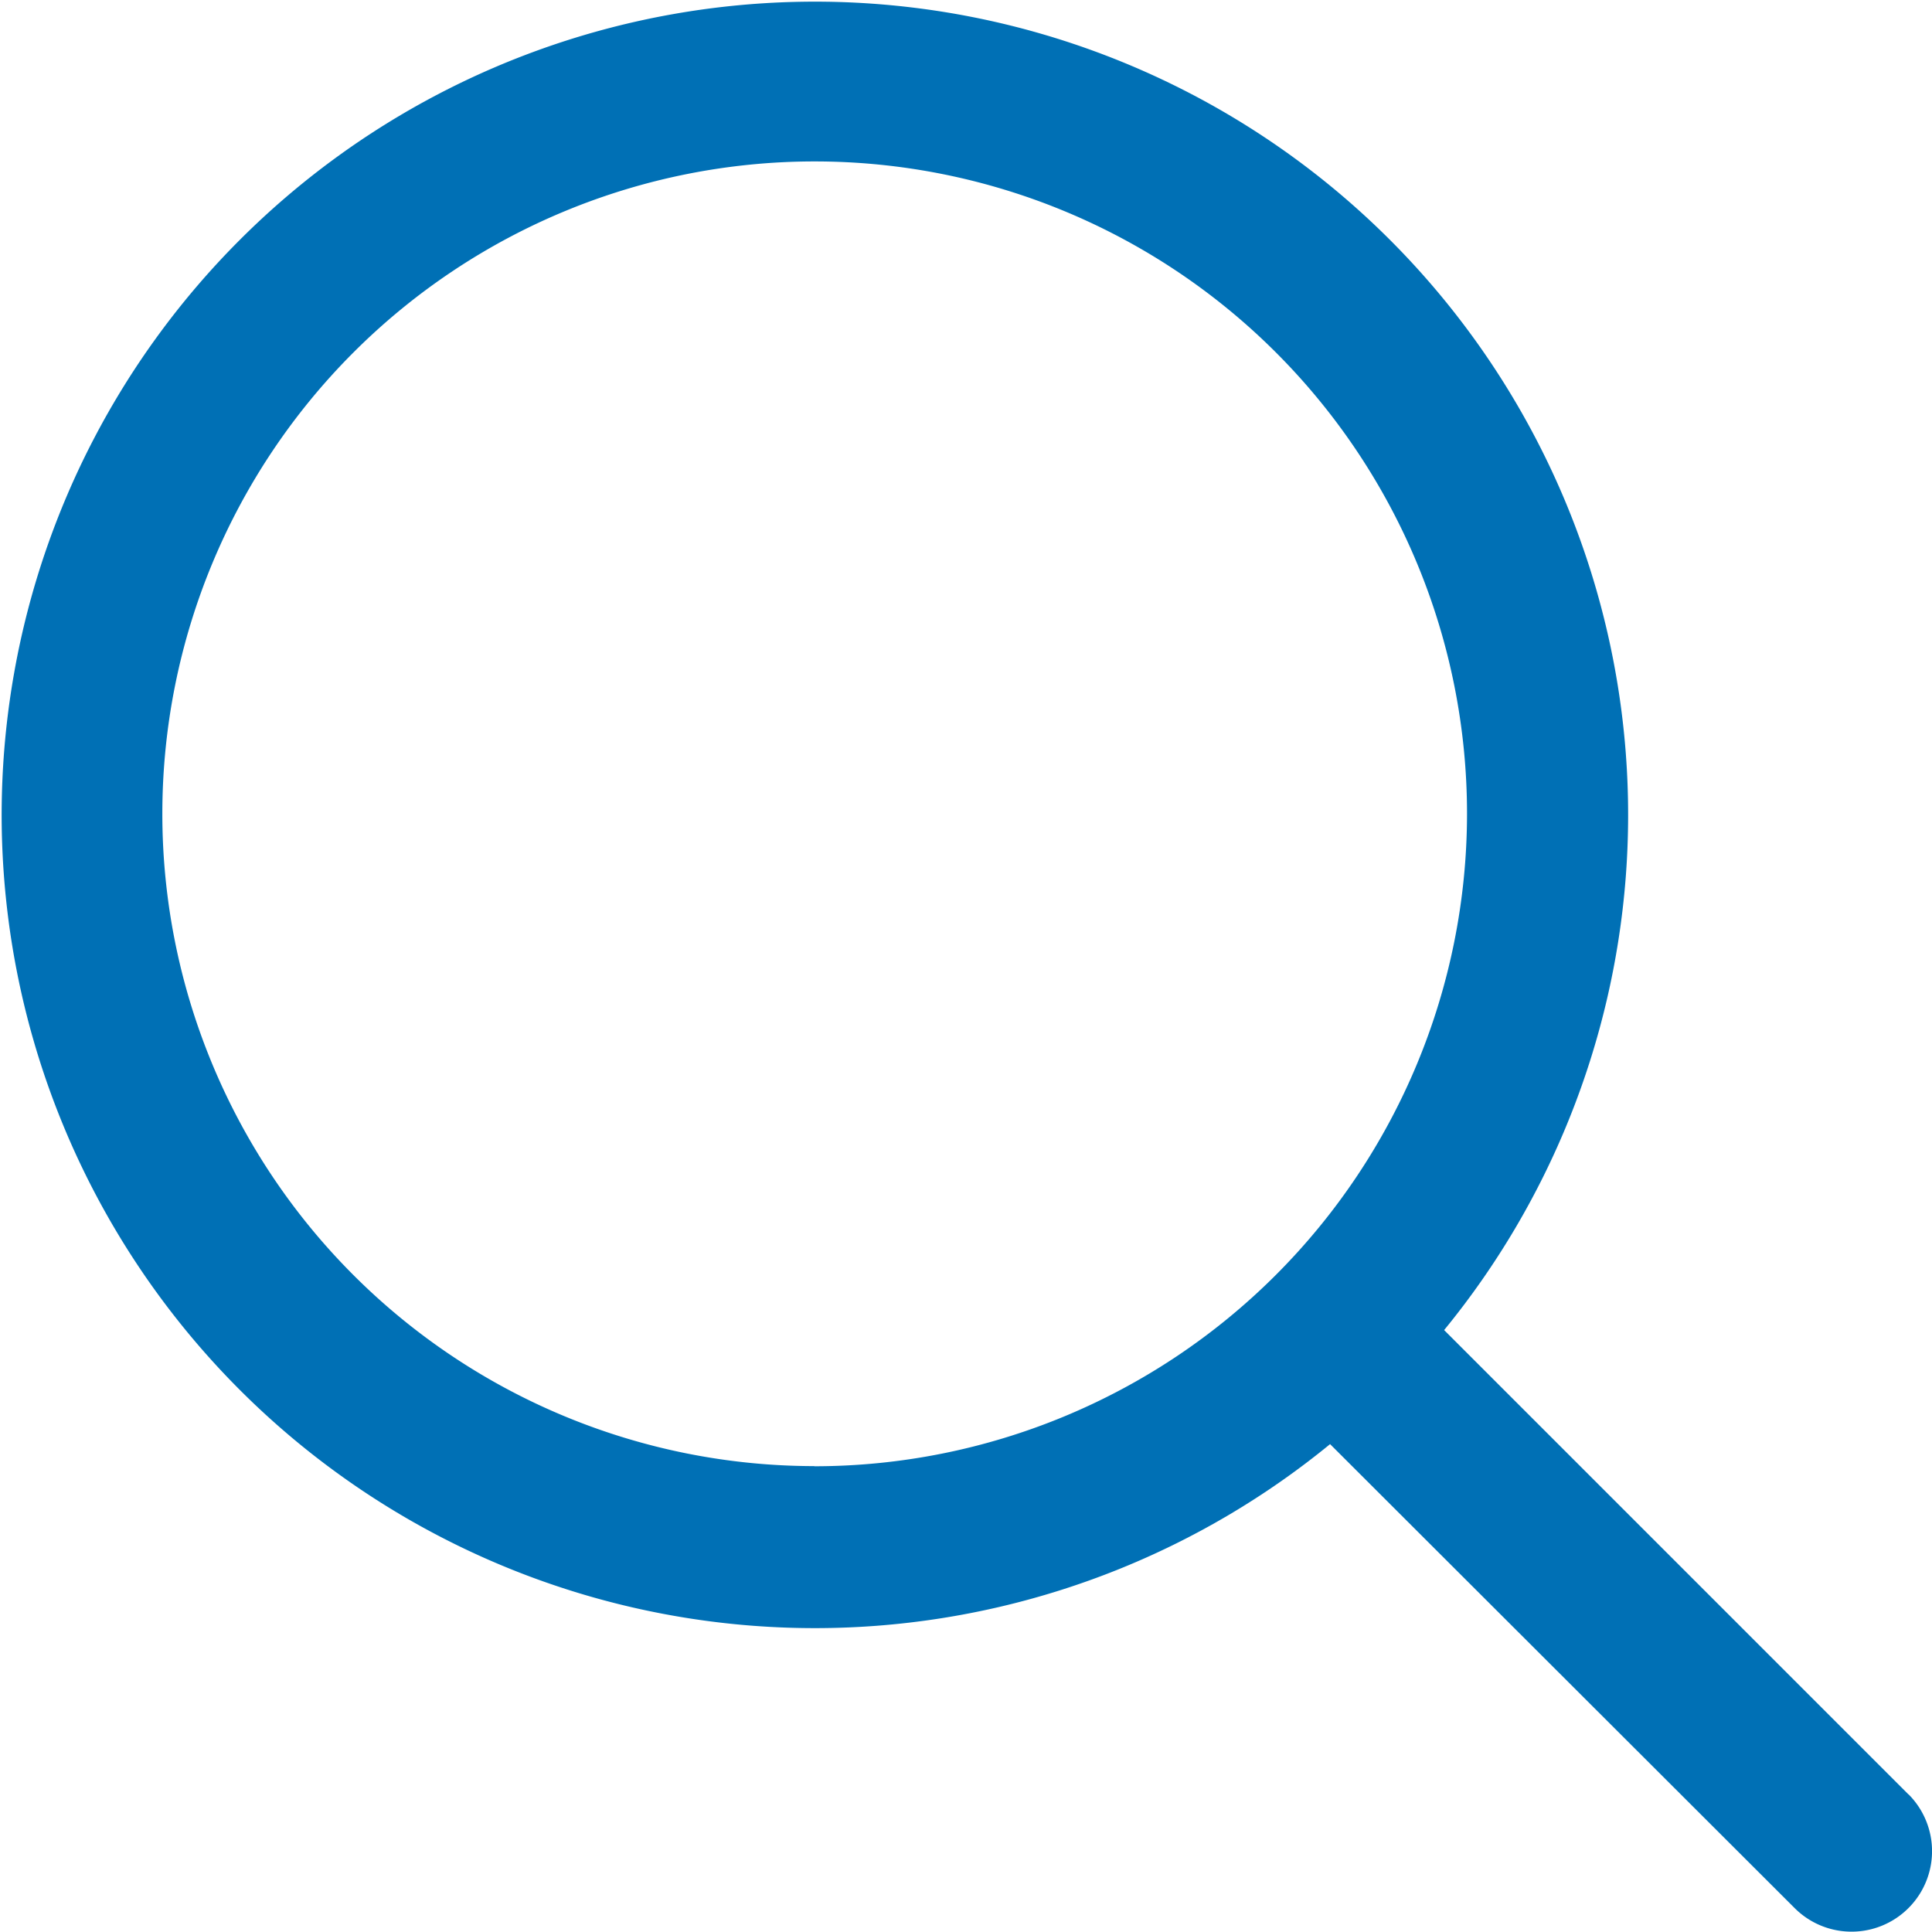 <svg xmlns="http://www.w3.org/2000/svg" width="25.408" height="25.408" viewBox="0 0 25.408 25.408">
  <path id="icon-search-2" d="M1535.1,582.6l-6.108-6.108a10.695,10.695,0,1,0-1.5,1.5l6.108,6.1a1.058,1.058,0,0,0,1.5-1.494Zm-14.389-4.319a8.579,8.579,0,1,1,8.582-8.576A8.587,8.587,0,0,1,1520.707,578.283Z" transform="translate(-1510 -559)" fill="#0070b5"/>
</svg>
